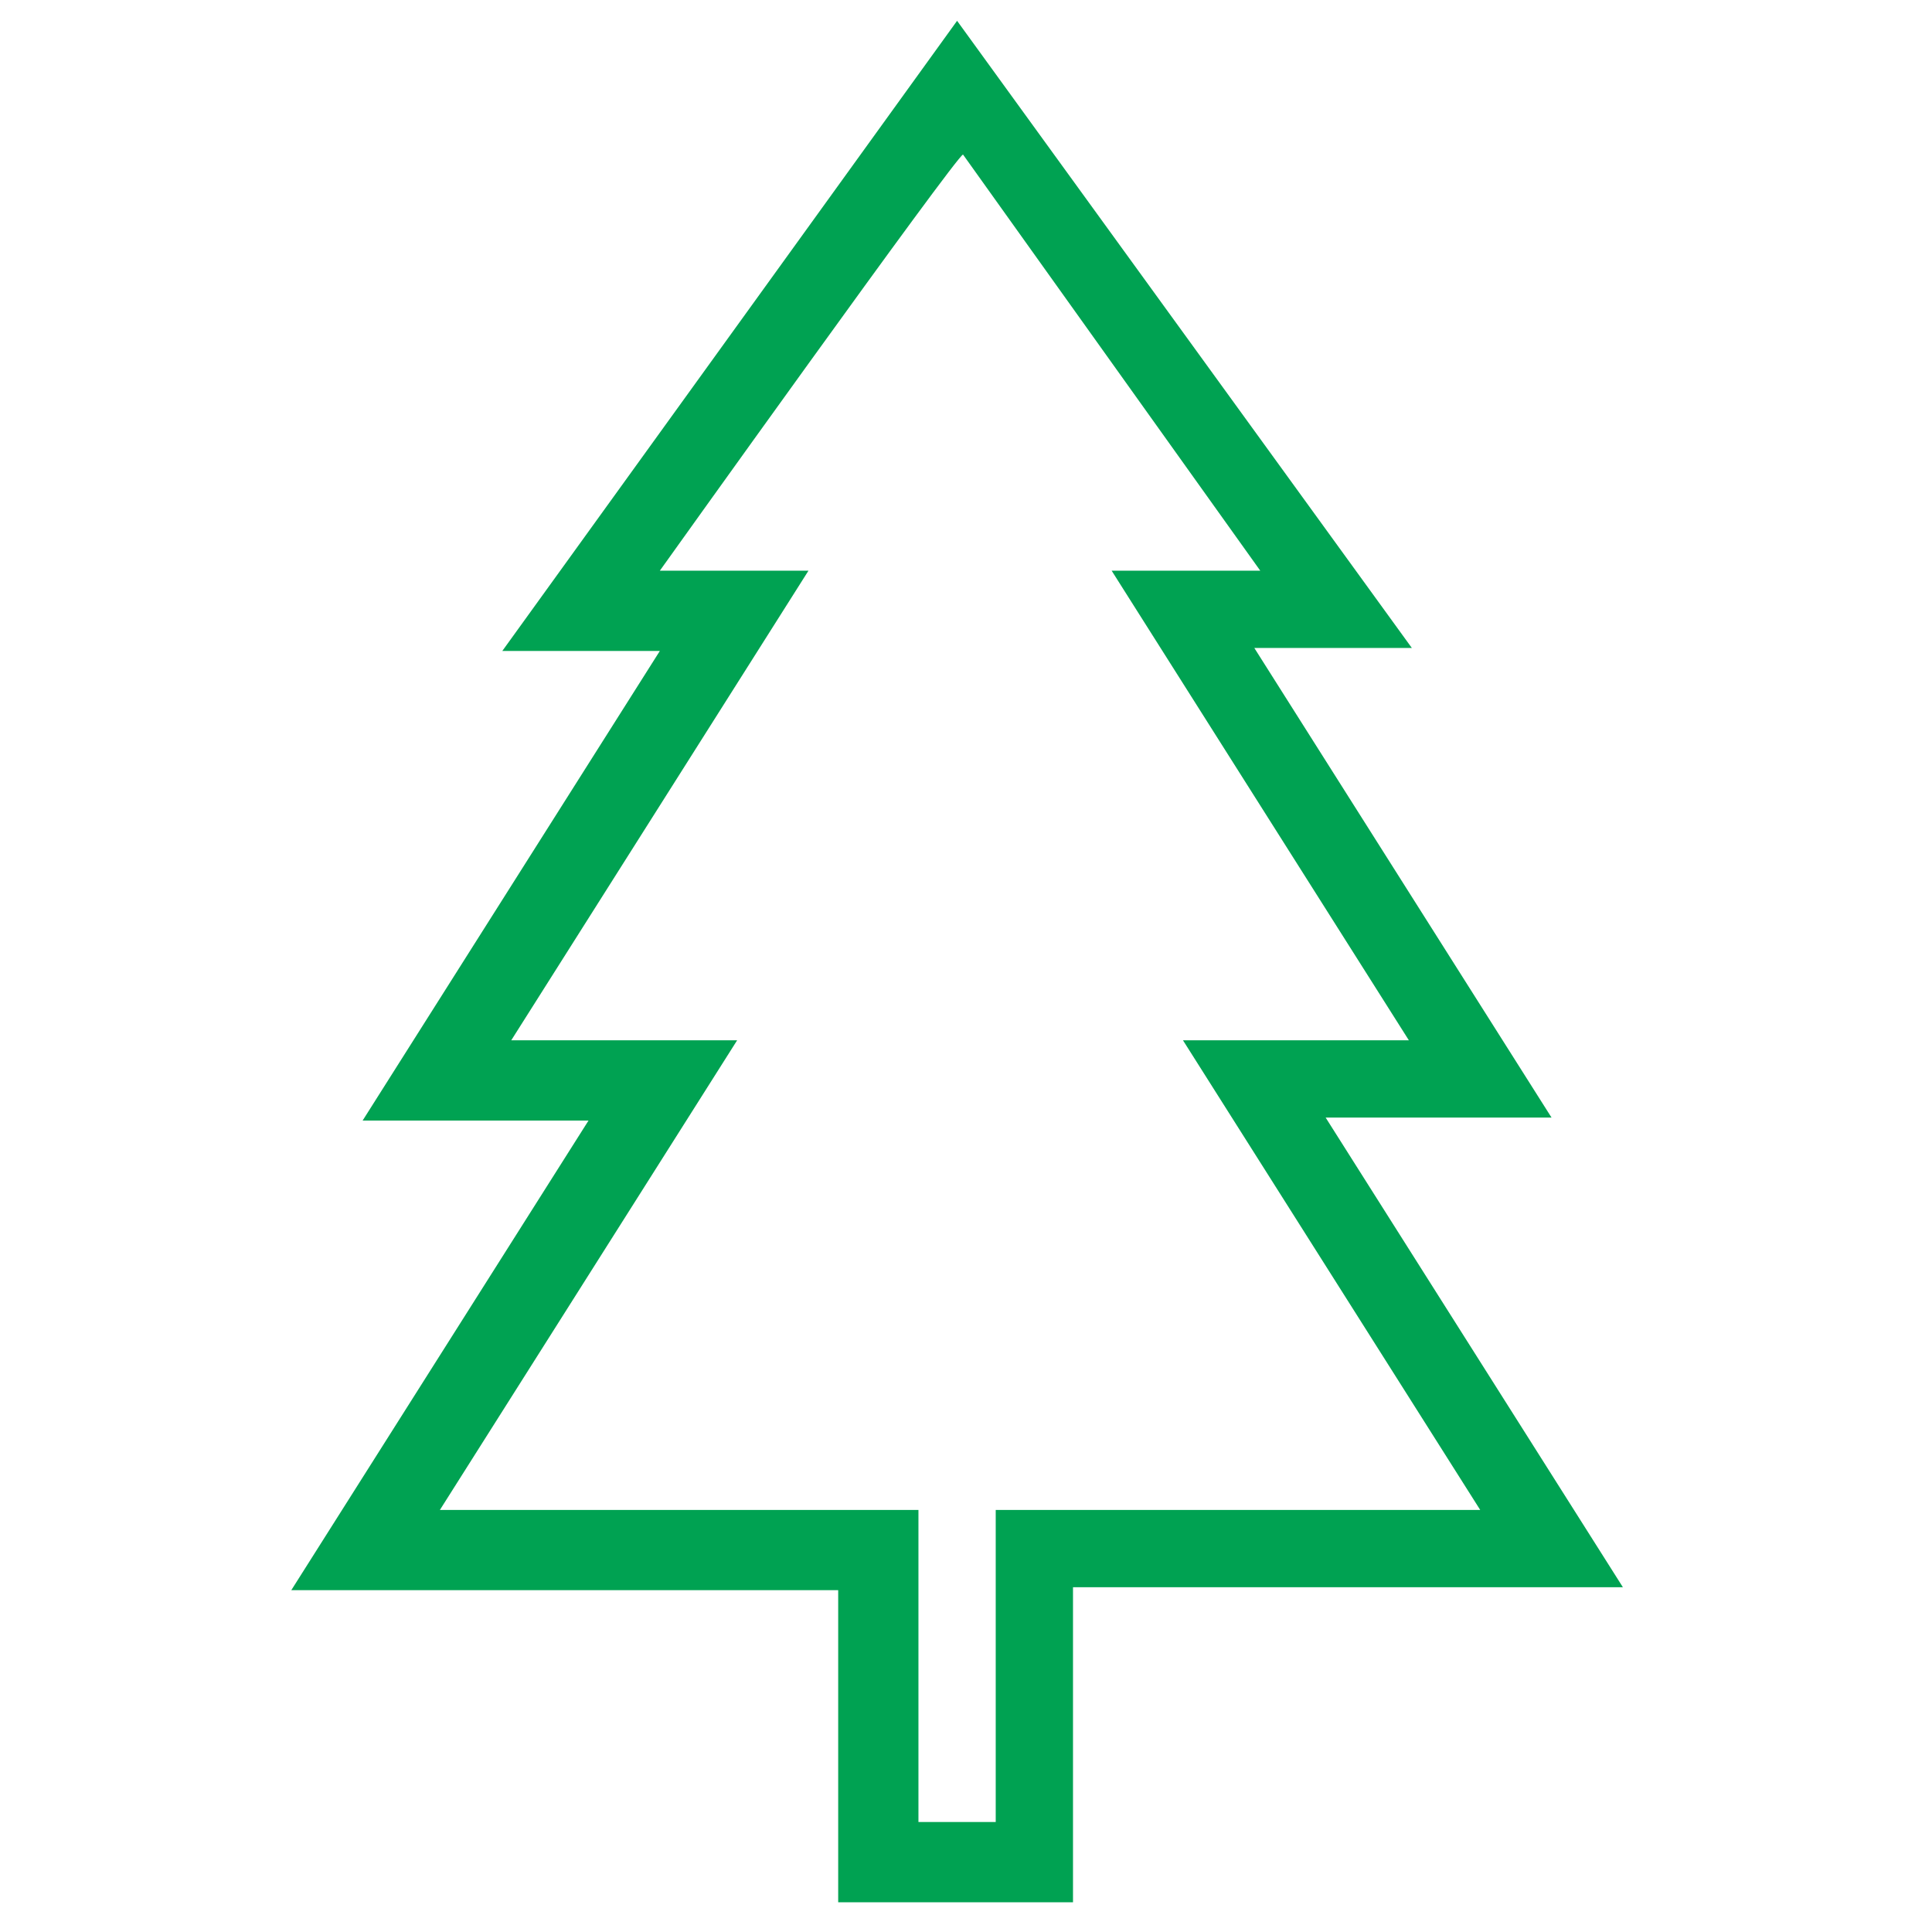 <?xml version="1.0" encoding="utf-8"?>
<!-- Generator: Adobe Illustrator 27.8.0, SVG Export Plug-In . SVG Version: 6.00 Build 0)  -->
<svg version="1.1" xmlns="http://www.w3.org/2000/svg" xmlns:xlink="http://www.w3.org/1999/xlink" x="0px" y="0px"
	 viewBox="0 0 65 65" style="enable-background:new 0 0 65 65;" xml:space="preserve">
<style type="text/css">
	.st0{fill-rule:evenodd;clip-rule:evenodd;fill:#00A252;}
	.st1{display:none;}
	.st2{display:inline;fill-rule:evenodd;clip-rule:evenodd;fill:#00A252;}
</style>
<g id="Calque_1">
	<path class="st0" d="M28.2,64V53.5H9.8l10-15.8h-7.6l10-15.8h-5.3L32.2,0.7l15.3,21.1h-5.3l10,15.8h-7.6l10,15.8H36.1V64
		C36.1,64,28.2,64,28.2,64z M22.2,19.2h5L17.2,35h7.6l-10,15.8h16.1v10.5h2.6V50.8h16.3L39.8,35h7.6l-10-15.8h5l-10-14
		C32.2,5.2,22.2,19.2,22.2,19.2z"/>
</g>
<g id="Calque_1_-_copie_2" class="st1">
	<path class="st2" d="M28.3,50.4C15.7,48.6,6,38.4,6,25.8C6,12.2,17.8,0.9,32.2,0.9s26.2,11.3,26.2,24.9c0,12.6-9.7,22.8-22.3,24.6
		v13.4h-7.9V50.4z M36.1,47.8c11.3-1.8,19.6-11,19.6-22c0-12.3-10.5-22.3-23.6-22.3S8.6,13.5,8.6,25.8c0,11,8.4,20.2,19.6,22V37.6
		l-12.3-8.9l1.6-2.1l10.7,7.9v-7.9l-7.6-5.5l1.6-2.1l6,4.5v-6.8l-2.9-2.1l1.6-2.1l3.9,2.9v45.8h2.6V15.3l3.9-2.9l1.6,2.1l-2.9,2.1
		v6.8l6-4.5l1.6,2.1l-7.6,5.5v7.9l10.7-7.9l1.6,2.1l-12.3,8.9V47.8z"/>
</g>
<g id="Calque_1_-_copie" class="st1">
	<path class="st2" d="M28.3,63.8V53.3c-7.6-1.7-13.1-8.3-13.1-15.9c0-3.7,0.7-5.3,6.2-17.7c1.8-4.1,4.2-9.4,7.2-16.4
		c0.7-1.5,2.3-2.4,3.7-2.3c1.5,0,2.9,0.9,3.6,2.3c3,7,5.4,12.3,7.2,16.4c5.5,12.4,6.2,14,6.2,17.7c0,7.7-5.4,14.2-13.1,15.9v10.5
		H28.3z M33.5,61.1v-10C46.3,49,46.6,38.7,46.6,37.4c0-3.2-0.6-4.5-6-16.6C35,8.1,33.5,4.5,33.4,4.3c-0.2-0.4-0.5-0.8-1.2-0.8
		c-0.6,0-1,0.2-1.3,0.8c-0.1,0.2-1.6,3.8-7.2,16.4c-5.4,12.2-6,13.5-6,16.6c0,1.3,0.2,11.7,13.1,13.7v10H33.5z"/>
</g>
</svg>
